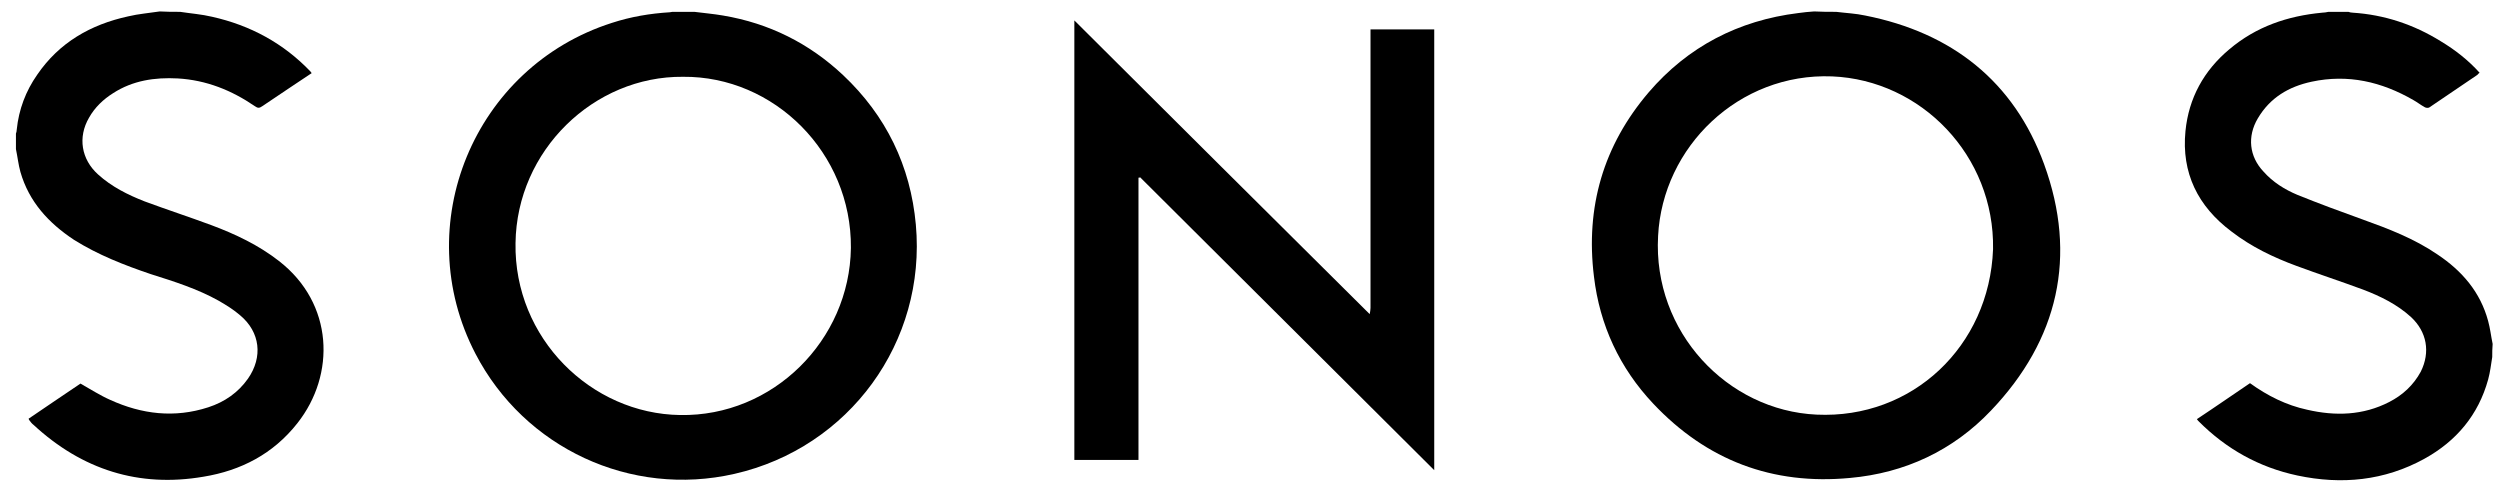 <?xml version="1.0" encoding="utf-8"?>
<!-- Generator: Adobe Illustrator 25.3.1, SVG Export Plug-In . SVG Version: 6.00 Build 0)  -->
<svg version="1.1" id="Layer_1" xmlns="http://www.w3.org/2000/svg" xmlns:xlink="http://www.w3.org/1999/xlink" x="0px" y="0px"
	 width="612px" height="123px" viewBox="0 0 612 123" style="enable-background:new 0 0 612 123;" xml:space="preserve">
<style type="text/css">
	.st0{fill-rule:evenodd;clip-rule:evenodd;}
</style>
<path class="st0" d="M170,2.9c2.3,0.3,4.7,0.5,7,0.9c11.3,1.9,21.1,6.8,29.4,14.6c10.5,9.9,16.5,22.2,17.8,36.6
	c2.6,28.7-16.3,54.6-44.4,61c-25.4,5.8-51.4-6.3-63.4-29.4c-16.4-31.5-0.4-70.2,33.4-81c4.6-1.5,9.3-2.3,14.2-2.6
	c0.2,0,0.4-0.1,0.6-0.1C166.4,2.9,168.2,2.9,170,2.9z M167.2,18.8c-21.8-0.2-40.7,18-41,40.7c-0.4,23.3,18.5,41.8,40.3,42.1
	c22.7,0.4,41.5-18.3,41.8-40.9C208.5,37.4,189.5,18.6,167.2,18.8z"/>
<path class="st0" d="M449.5,2.9c2.4,0.3,4.8,0.4,7.1,0.9C477.8,8,493,19.9,500.4,40.2c8.2,22.5,3.5,43-13,60.3
	c-9.3,9.8-21.1,15.3-34.5,16.5c-19,1.8-35.1-4.3-48.2-18.2c-8.2-8.7-13.1-19.2-14.5-31.1c-2.1-17,2.3-32.1,13.4-45.1
	c9.6-11.2,22-17.6,36.6-19.4c1.3-0.2,2.6-0.3,3.9-0.4C445.9,2.9,447.7,2.9,449.5,2.9z M487.9,61c0.4-22.9-17.6-41.4-39.4-42.3
	c-22.8-0.9-41.5,17.2-42.6,39.1c-1.3,23.5,17,42.7,38.8,43.7C468.1,102.6,487,84.8,487.9,61z"/>
<path class="st0" d="M44.1,2.9c2.6,0.4,5.3,0.6,7.8,1.2c9.4,2.1,17.5,6.5,24.1,13.4c0.1,0.1,0.1,0.2,0.3,0.4
	c-1.8,1.2-3.6,2.4-5.4,3.6c-2.2,1.5-4.5,3-6.7,4.5c-0.7,0.5-1.1,0.5-1.8,0c-5.7-3.9-11.9-6.4-18.9-6.8c-5.6-0.3-11,0.5-15.8,3.6
	c-2.4,1.5-4.5,3.5-5.9,6C19,33.6,19.9,39,24,42.7c3.3,3,7.3,5,11.4,6.6c5.4,2,10.9,3.8,16.3,5.8c5.9,2.2,11.6,4.9,16.6,8.8
	c13.4,10.4,13.9,27.8,4.5,39.7c-5.9,7.5-13.8,11.6-23,13.1C34,119.4,20.1,115,8.2,104c-0.4-0.3-0.7-0.7-1-1.1
	c-0.1-0.1-0.1-0.2-0.2-0.4c4.3-2.9,8.5-5.8,12.7-8.6c2.5,1.4,4.8,2.9,7.3,4c7.7,3.5,15.7,4.5,24,1.8c4-1.3,7.3-3.6,9.7-7
	c3.7-5.3,3-11.4-1.9-15.5c-1.6-1.4-3.4-2.5-5.3-3.6c-5.2-2.9-10.9-4.7-16.6-6.5c-6.5-2.2-12.9-4.7-18.8-8.4
	c-6.2-4.1-11-9.3-13.1-16.6c-0.5-1.8-0.7-3.7-1.1-5.6c0-1.3,0-2.5,0-3.8c0.1-0.3,0.2-0.6,0.2-1c0.5-4.9,2.2-9.4,5-13.4
	C14.5,10.4,22.2,6,31.4,4c2.5-0.6,5.1-0.8,7.7-1.2C40.8,2.9,42.4,2.9,44.1,2.9z"/>
<path class="st0" d="M610.1,87.4c-0.3,1.8-0.5,3.7-1,5.5c-2.4,8.7-7.8,15.1-15.6,19.4c-9.8,5.4-20.3,6.4-31.1,4.1
	c-9.4-2-17.4-6.5-24.1-13.2c-0.2-0.2-0.3-0.3-0.5-0.6c4.4-2.9,8.7-5.9,13-8.8c4.3,3.1,8.9,5.4,14,6.5c6.9,1.6,13.7,1.4,20.1-1.9
	c3.3-1.7,5.9-4.1,7.7-7.4c2.4-4.8,1.5-9.8-2.4-13.4c-3.4-3.1-7.5-5.1-11.7-6.7c-5.4-2-10.9-3.8-16.3-5.8c-5.7-2.1-11.1-4.7-15.9-8.4
	C538,50.5,534,42.3,535,32.1c0.8-8.1,4.5-14.8,10.7-20c6.6-5.6,14.3-8.2,22.8-9c0.5,0,1-0.1,1.5-0.2c1.6,0,3.2,0,4.9,0
	c0.3,0.1,0.6,0.2,1,0.2c7.8,0.5,15,2.9,21.6,7c3.5,2.1,6.7,4.6,9.5,7.7c-0.2,0.2-0.4,0.3-0.5,0.5c-3.9,2.7-7.9,5.3-11.8,8
	c-0.3,0.2-0.9,0.1-1.2-0.1c-0.9-0.5-1.8-1.2-2.7-1.7c-7.8-4.5-16-6.4-24.9-4.5c-5.6,1.2-10.2,3.9-13.2,9c-2.6,4.4-2.1,9.3,1.4,13
	c2.3,2.6,5.2,4.4,8.3,5.7c5.2,2.1,10.6,4.1,15.9,6c6.4,2.3,12.7,4.7,18.4,8.6c6,4,10.5,9.2,12.4,16.3c0.5,1.8,0.7,3.7,1.1,5.6
	C610.1,85.2,610.1,86.3,610.1,87.4z"/>
<path class="st0" d="M278.7,43.5c0,23,0,46,0,69.1c-5.3,0-10.4,0-15.7,0c0-35.9,0-71.8,0-107.6c24,23.9,48,47.8,72.3,71.9
	c0.1-0.6,0.2-1,0.2-1.5c0-21.1,0-42.1,0-63.2c0-1.7,0-3.3,0-5c5.2,0,10.4,0,15.6,0c0,36,0,72,0,107.9c-23.9-23.8-48-47.8-72-71.7
	C279,43.5,278.9,43.5,278.7,43.5z"/>
</svg>
